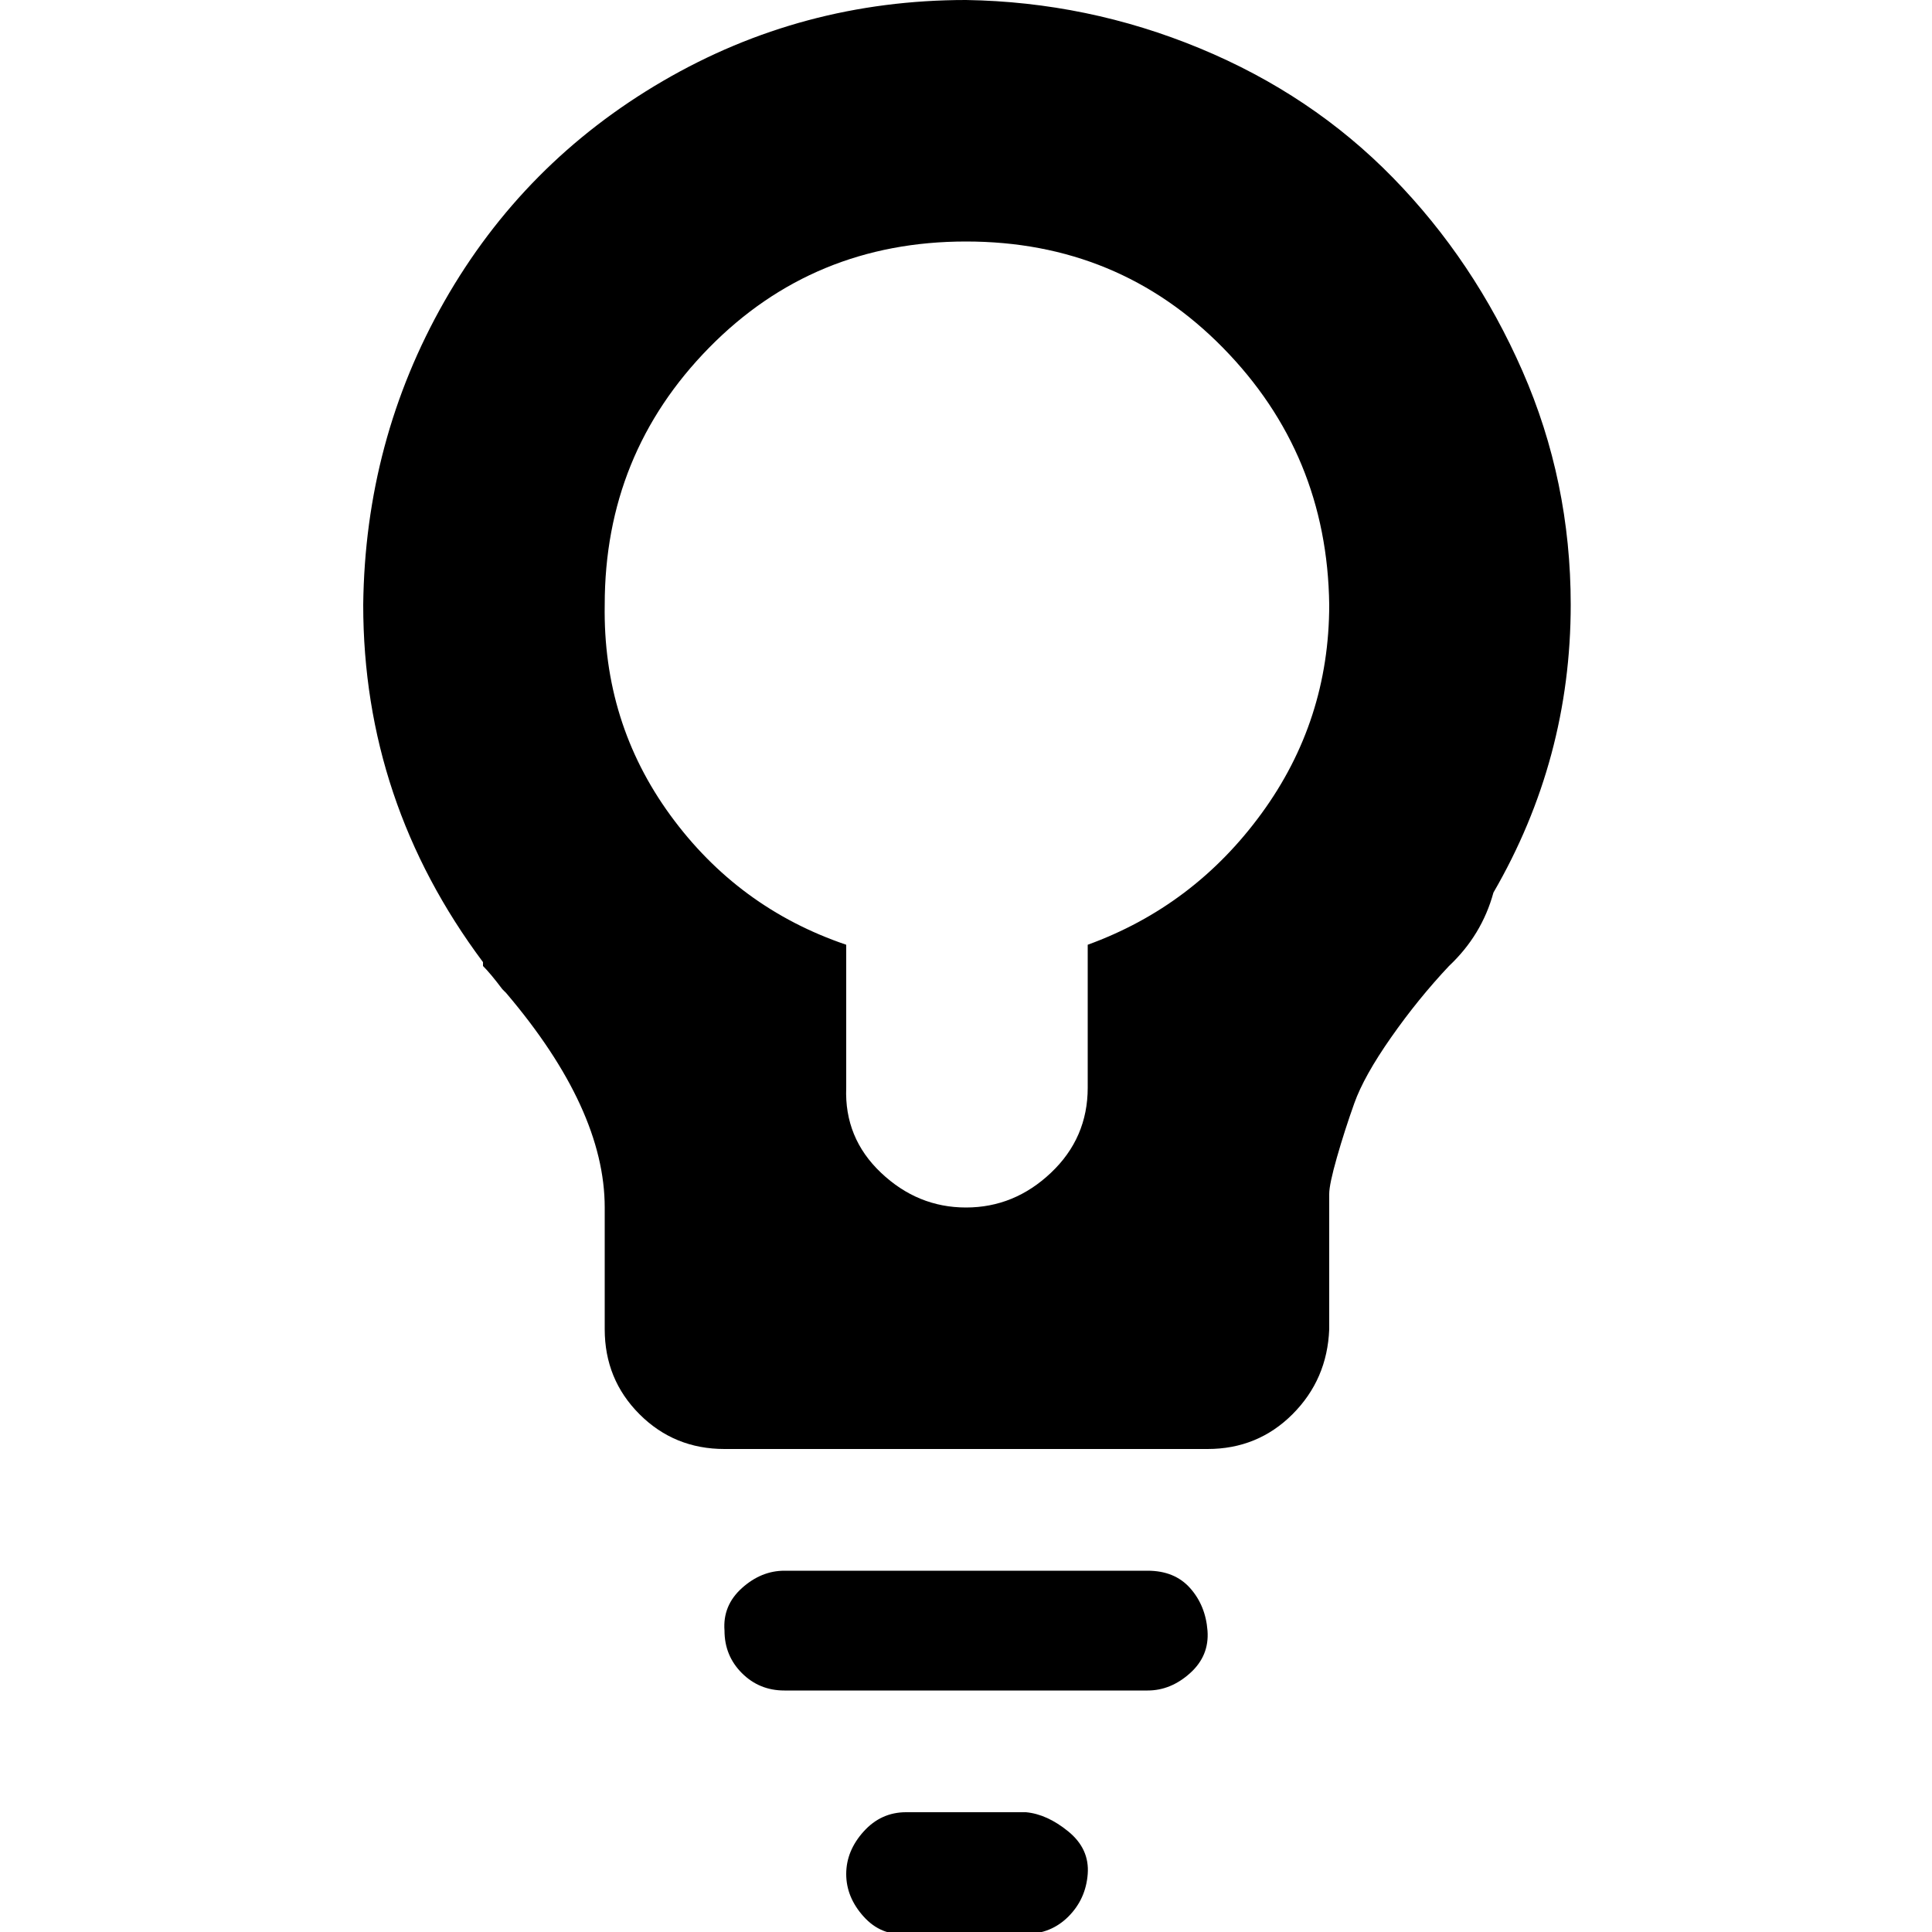 <?xml version="1.0" encoding="utf-8"?>
<!-- Uploaded to: SVG Repo, www.svgrepo.com, Generator: SVG Repo Mixer Tools -->
<svg fill="#000000" width="800px" height="800px" viewBox="0 0 32 32" version="1.1" xmlns="http://www.w3.org/2000/svg">
<title>alt-bulb</title>
<path d="M6.016 10.016q0 3.264 1.984 5.92v0.064q0.128 0.128 0.32 0.384l0.064 0.064q1.632 1.92 1.632 3.552v2.016q0 0.832 0.576 1.408t1.408 0.576h8q0.832 0 1.408-0.576t0.608-1.408v-2.016q0-0.064 0-0.224t0.128-0.608 0.288-0.896 0.608-1.088 0.96-1.184q0.544-0.512 0.736-1.216 1.28-2.208 1.28-4.768 0-2.048-0.8-3.872t-2.144-3.2-3.2-2.144-3.872-0.8q-2.72 0-5.024 1.344t-3.616 3.648-1.344 5.024zM10.016 10.016q0-2.496 1.728-4.256t4.256-1.76 4.256 1.76 1.76 4.256q0 1.92-1.12 3.456t-2.88 2.176v2.368q0 0.832-0.608 1.408t-1.408 0.576-1.408-0.576-0.576-1.408v-2.368q-1.792-0.608-2.912-2.144t-1.088-3.488zM12 27.008q0 0.416 0.288 0.704t0.704 0.288h6.016q0.384 0 0.704-0.288t0.288-0.704-0.288-0.704-0.704-0.288h-6.016q-0.384 0-0.704 0.288t-0.288 0.704zM14.016 31.040q0 0.384 0.288 0.704t0.704 0.288h1.984q0.416 0 0.704-0.288t0.32-0.704-0.32-0.704-0.704-0.32h-1.984q-0.416 0-0.704 0.32t-0.288 0.704z"></path>
</svg>